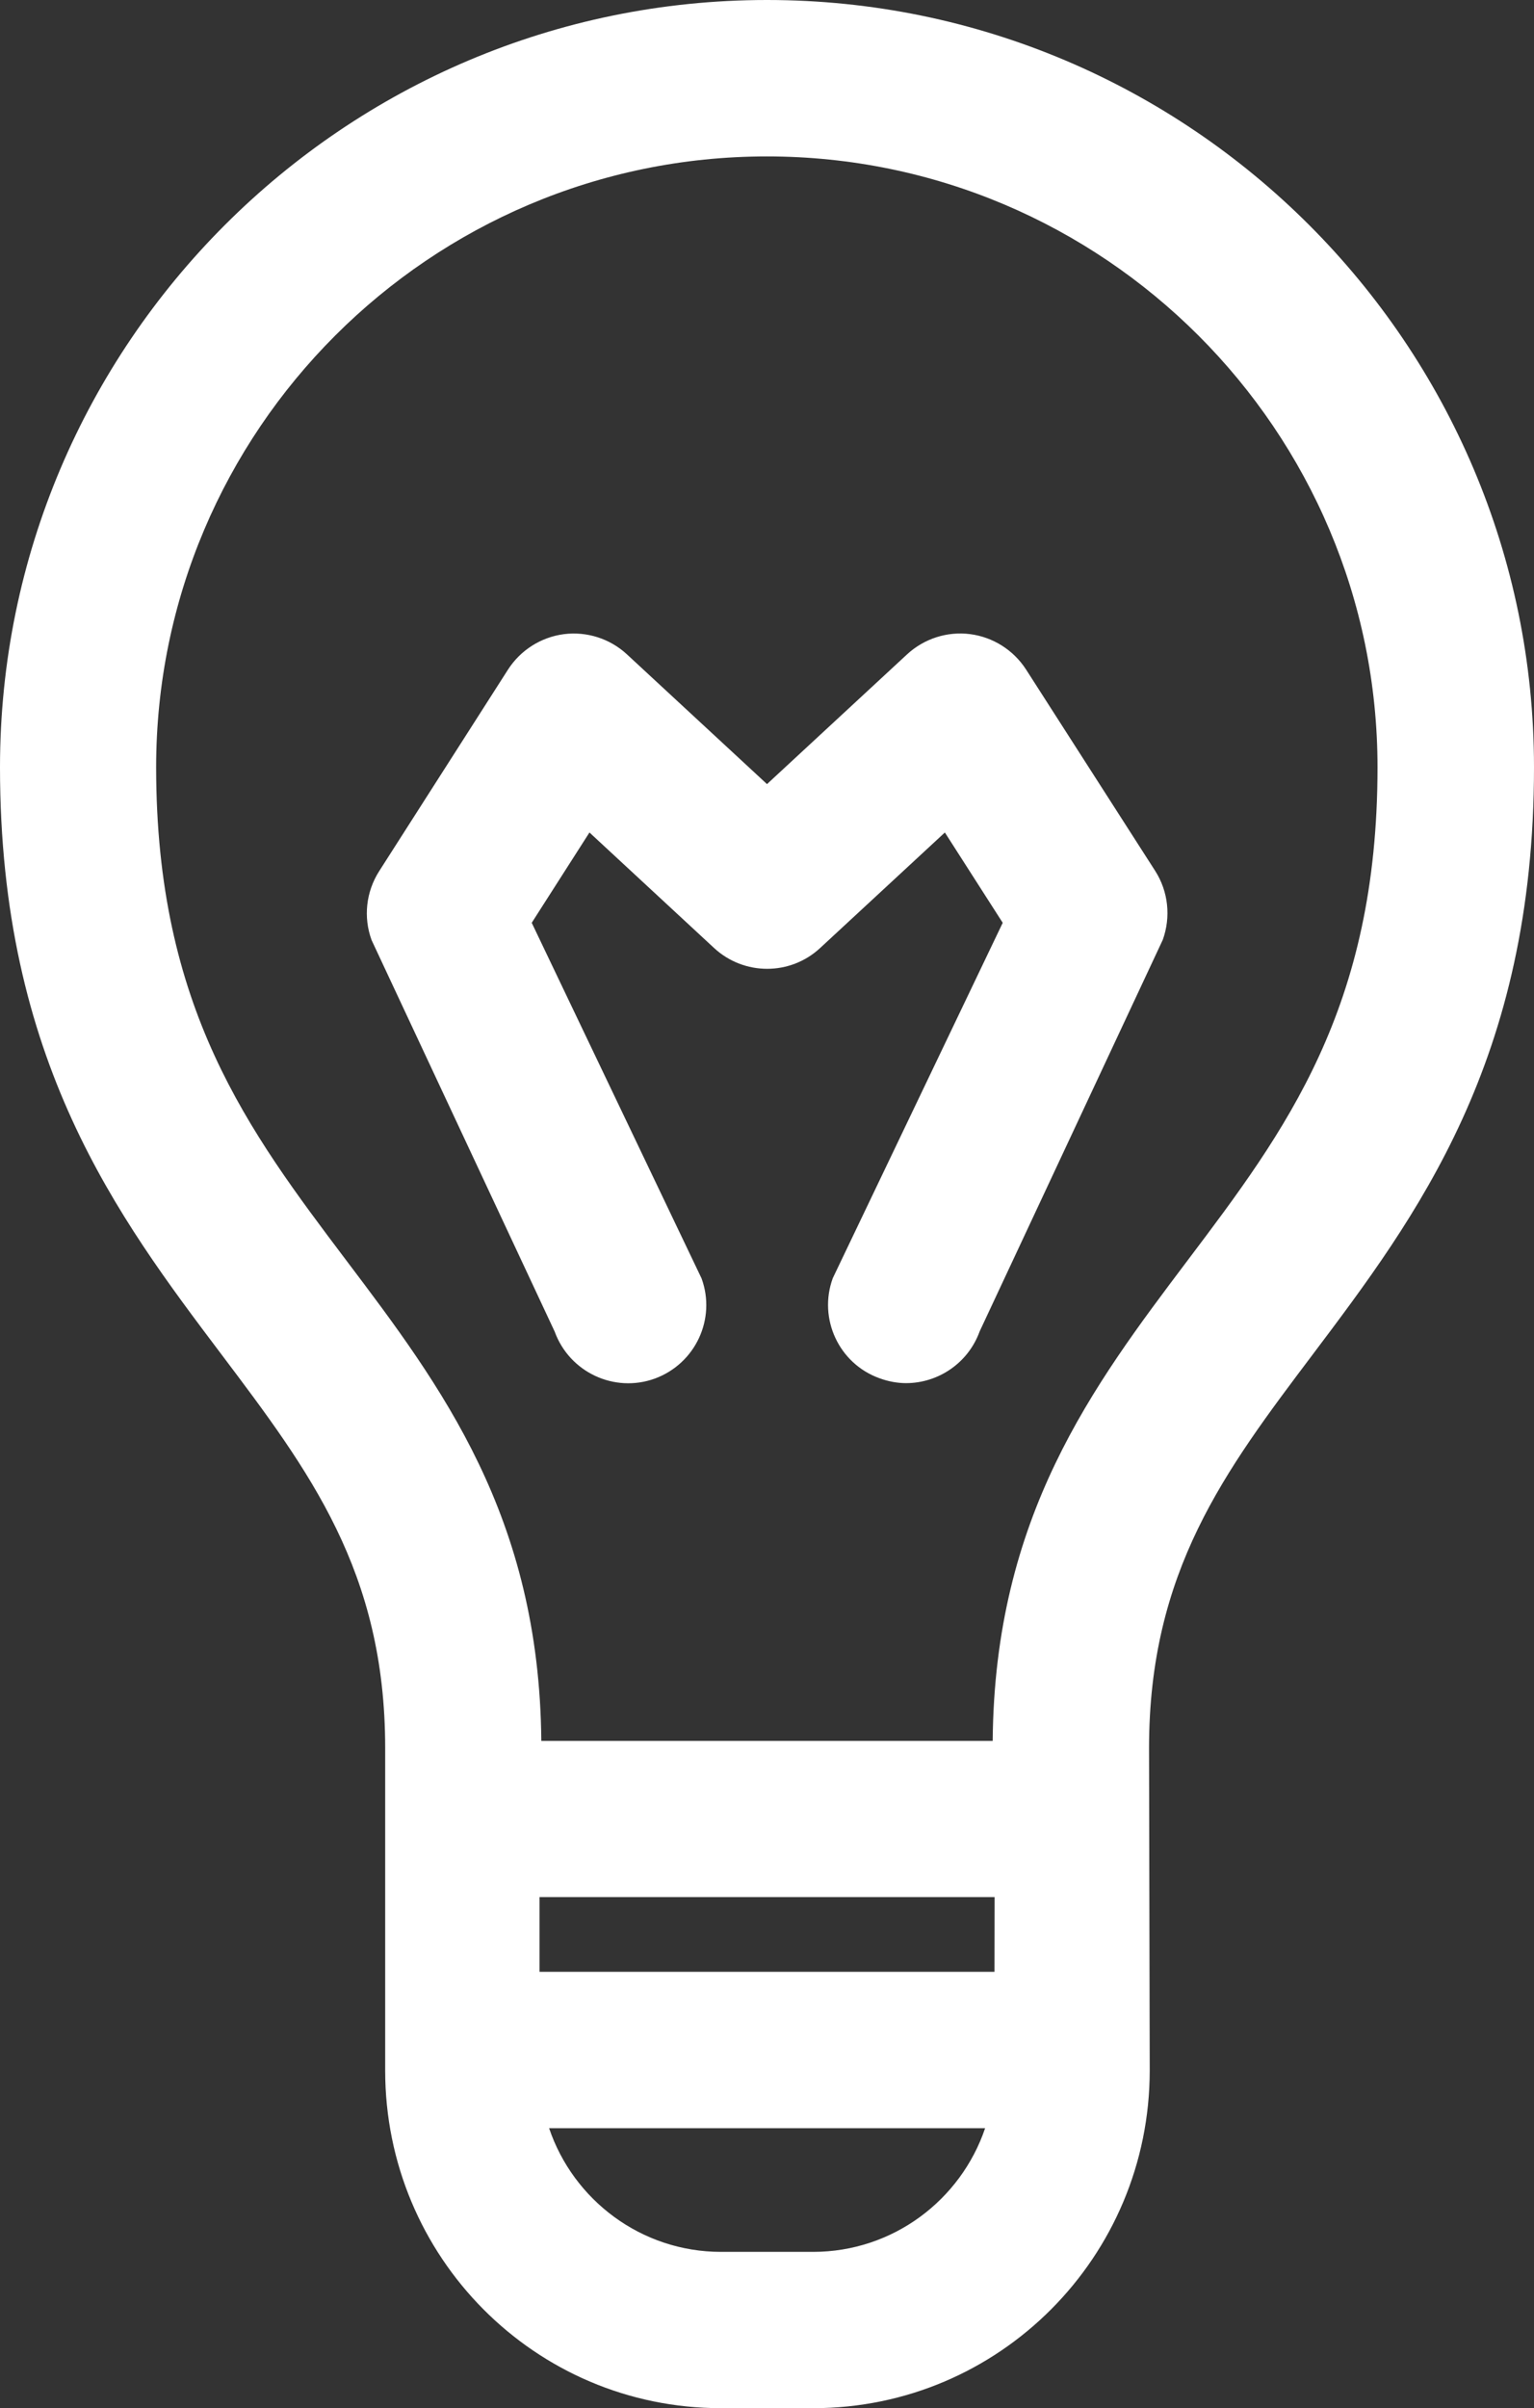 <?xml version="1.0" encoding="utf-8"?>
<!-- Generator: Adobe Illustrator 16.0.4, SVG Export Plug-In . SVG Version: 6.00 Build 0)  -->
<!DOCTYPE svg PUBLIC "-//W3C//DTD SVG 1.1//EN" "http://www.w3.org/Graphics/SVG/1.1/DTD/svg11.dtd">
<svg version="1.1" id="Layer_1" xmlns="http://www.w3.org/2000/svg" xmlns:xlink="http://www.w3.org/1999/xlink" x="0px" y="0px"
	 width="13.764px" height="21.6px" viewBox="0 0 13.764 21.6" enable-background="new 0 0 13.764 21.6" xml:space="preserve">
<rect x="0" y="0" width="13.764" height="21.6" fill="#333333" stroke="none"/>
<g>
	<path fill="#FFFFFF" d="M13.764,6.882C13.764,3.087,10.677,0,6.882,0S0,3.087,0,6.882c0,2.633,1.057,4.033,1.989,5.269
		c0.786,1.043,1.467,1.943,1.467,3.527v2.893c0,1.671,1.343,3.029,3.013,3.029h0.828c1.67,0,3.019-1.358,3.019-3.029l-0.006-2.893
		c0-1.584,0.681-2.484,1.467-3.527C12.708,10.915,13.764,9.515,13.764,6.882L13.764,6.882z M7.296,20.198H6.469
		c-0.716,0-1.325-0.466-1.542-1.109h3.912C8.621,19.733,8.012,20.198,7.296,20.198L7.296,20.198z M8.923,17.686H4.841v-0.67h4.083
		L8.923,17.686L8.923,17.686z M8.907,15.615h-4.05c-0.018-2.015-0.897-3.181-1.75-4.31c-0.877-1.163-1.706-2.26-1.706-4.423
		c0-3.021,2.458-5.479,5.48-5.479c3.021,0,5.479,2.458,5.479,5.479c0,2.163-0.827,3.261-1.704,4.423
		C9.805,12.434,8.924,13.6,8.907,15.615L8.907,15.615z"/>
	<path fill="#FFFFFF" d="M5.876,12.365c0.364-0.134,0.551-0.535,0.419-0.898L4.771,8.277l0.518-0.81l1.118,1.036
		c0.269,0.249,0.684,0.249,0.952,0l1.119-1.036l0.519,0.81l-1.525,3.188c-0.132,0.363,0.055,0.766,0.419,0.897
		c0.079,0.029,0.16,0.044,0.239,0.044c0.287,0,0.557-0.179,0.66-0.464l1.643-3.512c0.074-0.205,0.05-0.433-0.067-0.617L9.207,6.006
		C9.094,5.831,8.911,5.715,8.706,5.688C8.5,5.661,8.292,5.728,8.139,5.869L6.882,7.033L5.625,5.869
		C5.473,5.728,5.265,5.662,5.06,5.688C4.853,5.715,4.67,5.832,4.558,6.006L3.402,7.814C3.284,7.999,3.259,8.227,3.334,8.432
		l1.643,3.512C5.11,12.309,5.513,12.497,5.876,12.365L5.876,12.365z"/>
</g>
</svg>
